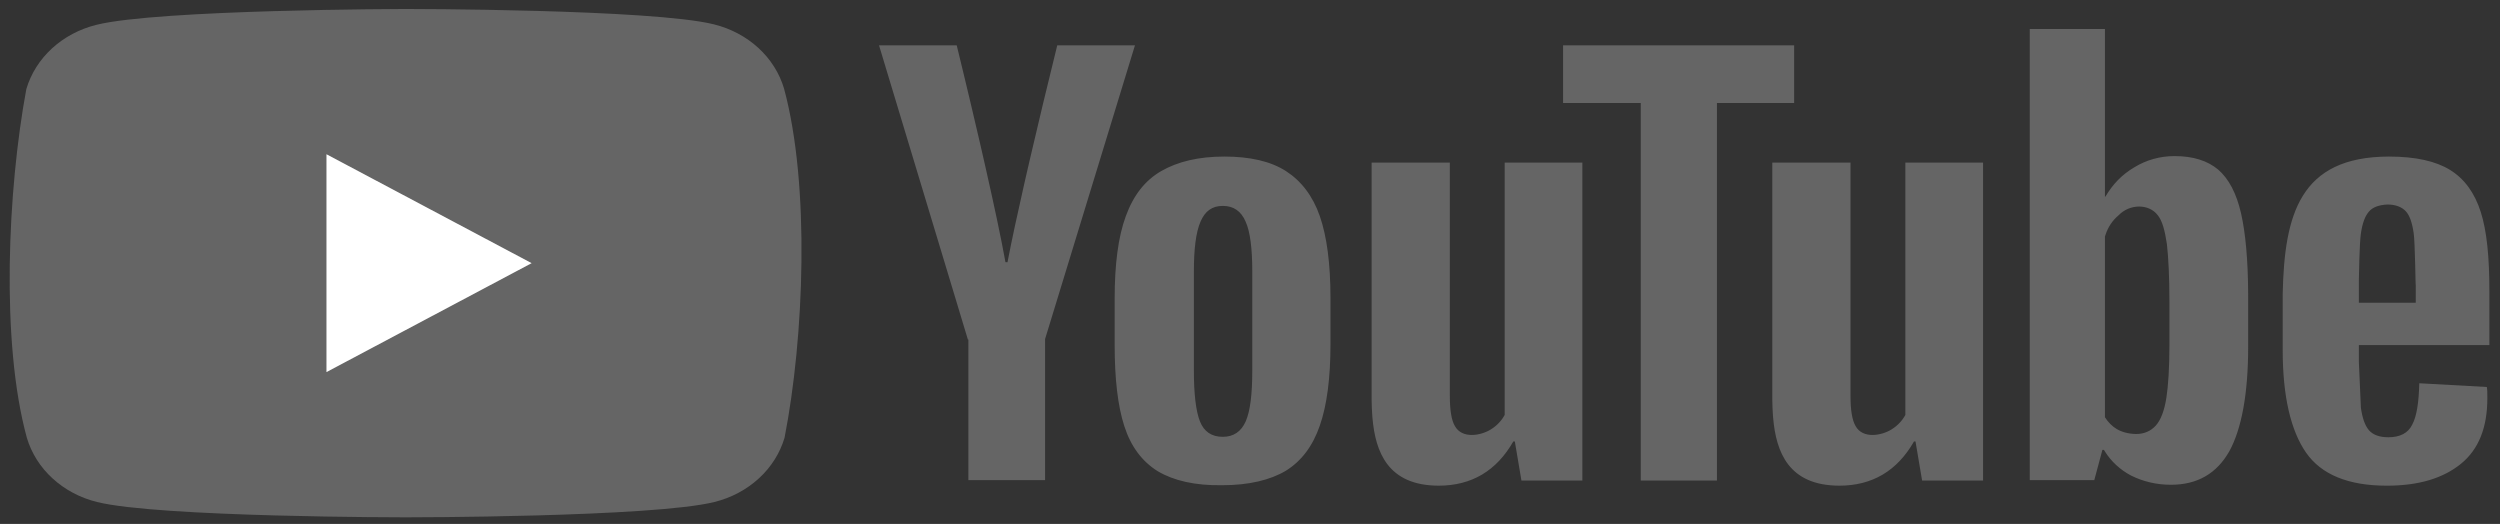<svg width="167" height="35" viewBox="0 0 167 35" fill="none" xmlns="http://www.w3.org/2000/svg">
<rect x="0" y="0" width="167" height="35" fill="#333333" stroke="none"/>
<g clip-path="url(#clip0_46_301)">
<path d="M52.374 5.918C52.071 4.89 51.479 3.953 50.657 3.2C49.836 2.447 48.814 1.905 47.692 1.627C43.587 0.6 27.067 0.6 27.067 0.6C27.067 0.6 10.545 0.632 6.441 1.658C5.32 1.936 4.297 2.478 3.476 3.231C2.655 3.984 2.063 4.921 1.759 5.949C0.518 12.635 0.036 22.822 1.793 29.241C2.097 30.268 2.689 31.206 3.51 31.958C4.331 32.711 5.353 33.254 6.475 33.532C10.58 34.558 27.101 34.558 27.101 34.558C27.101 34.558 43.621 34.558 47.726 33.532C48.847 33.254 49.87 32.711 50.691 31.958C51.513 31.206 52.104 30.268 52.408 29.241C53.717 22.545 54.121 12.364 52.374 5.918" fill="#656565"/>
<path d="M21.808 24.856L35.513 17.579L21.808 10.303V24.856Z" fill="white"/>
<path d="M159.574 10.458C161.372 10.458 162.728 10.769 163.678 11.36C164.628 11.951 165.307 12.884 165.714 14.159C166.121 15.434 166.29 17.175 166.29 19.414V23.052H157.572V24.172L157.708 27.25C157.81 27.935 157.979 28.432 158.25 28.743C158.522 29.054 158.963 29.209 159.54 29.209C160.32 29.209 160.863 28.93 161.134 28.37C161.439 27.81 161.575 26.877 161.609 25.602L166.121 25.851C166.155 26.038 166.155 26.287 166.155 26.597C166.155 28.556 165.578 30.018 164.391 30.982C163.203 31.946 161.575 32.444 159.438 32.444C156.86 32.444 155.062 31.697 154.044 30.236C153.027 28.774 152.484 26.473 152.484 23.395V19.632C152.599 14.345 153.613 10.474 159.574 10.458ZM96.849 10.863V26.442C96.849 27.375 96.95 28.059 97.188 28.463C97.669 29.328 98.918 29.107 99.596 28.681C99.988 28.438 100.303 28.106 100.512 27.717V10.862H105.702V32.101H101.632L101.191 29.489H101.089C99.97 31.448 98.307 32.443 96.102 32.443C92.708 32.436 91.878 30.194 91.68 27.918L91.667 27.757C91.643 27.413 91.628 27.067 91.624 26.722V10.863H96.849ZM123.614 10.863V26.442C123.614 27.375 123.716 28.059 123.954 28.463C124.436 29.328 125.684 29.107 126.362 28.681C126.754 28.438 127.069 28.106 127.278 27.717V10.862H132.468V32.101H128.397L127.956 29.489H127.855C126.736 31.448 125.073 32.443 122.868 32.443C119.474 32.436 118.644 30.194 118.446 27.918L118.433 27.757C118.409 27.413 118.394 27.067 118.39 26.722V10.863H123.614ZM81.786 10.458C83.482 10.458 84.873 10.769 85.891 11.422C86.909 12.075 87.689 13.07 88.164 14.438C88.639 15.807 88.876 17.641 88.876 19.912V22.99C88.876 25.26 88.639 27.064 88.164 28.432C87.689 29.801 86.942 30.796 85.891 31.449C84.84 32.071 83.414 32.412 81.651 32.412C79.818 32.444 78.394 32.102 77.342 31.48C76.291 30.827 75.544 29.831 75.103 28.463C74.662 27.095 74.459 25.291 74.459 23.021V19.942C74.459 17.672 74.696 15.807 75.205 14.438C75.714 13.039 76.494 12.044 77.58 11.422C78.665 10.8 80.056 10.458 81.786 10.458M140.61 1.938V13.132H140.644C141.119 12.324 141.73 11.671 142.578 11.173C143.37 10.685 144.303 10.425 145.258 10.427C146.513 10.427 147.463 10.738 148.175 11.329C148.888 11.951 149.397 12.915 149.702 14.252C149.998 15.547 150.166 17.339 150.176 19.598L150.177 19.819V23.177C150.177 26.317 149.736 28.65 148.921 30.142C148.074 31.635 146.784 32.382 145.02 32.382C144.037 32.382 143.154 32.164 142.34 31.76C141.621 31.375 141.024 30.823 140.61 30.161L140.542 30.049H140.441L139.898 32.071H135.589V1.938L140.61 1.938ZM119.849 3.026V6.882H114.692V32.101H109.604V6.882H104.414V3.026L119.849 3.026ZM63.908 3.026L63.911 3.038C63.961 3.24 64.647 6.035 65.401 9.292L65.461 9.55L65.551 9.94L65.611 10.201L65.641 10.333L65.701 10.596L65.731 10.728L65.791 10.992L65.878 11.379C66.388 13.634 66.874 15.896 67.165 17.517H67.301C67.579 16.062 67.984 14.201 68.416 12.3L68.529 11.804C68.586 11.555 68.643 11.307 68.701 11.059L68.789 10.674C69.375 8.155 69.979 5.64 70.6 3.128L70.61 3.088L70.625 3.026H75.816L69.811 22.648V32.071H64.688V22.679H64.654L58.718 3.026L63.908 3.026ZM81.684 13.754C80.972 13.754 80.497 14.097 80.192 14.812C79.887 15.527 79.751 16.615 79.751 18.139V24.763C79.751 26.318 79.886 27.468 80.158 28.153C80.429 28.837 80.938 29.179 81.684 29.179C82.397 29.179 82.906 28.837 83.211 28.153C83.516 27.468 83.652 26.318 83.652 24.763V18.139C83.652 16.615 83.516 15.496 83.211 14.812C82.906 14.097 82.397 13.754 81.684 13.754ZM141.526 14.377C141.113 14.726 140.819 15.158 140.644 15.697L140.61 15.807V27.872C141.031 28.525 141.628 28.961 142.679 28.992C143.222 28.992 143.663 28.805 144.003 28.432C144.342 28.059 144.579 27.437 144.715 26.566C144.845 25.73 144.913 24.579 144.918 23.113V20.16C144.918 18.481 144.85 17.206 144.749 16.305C144.613 15.403 144.444 14.75 144.138 14.377C143.548 13.599 142.273 13.608 141.526 14.377ZM159.472 13.661C158.895 13.692 158.488 13.848 158.25 14.128C157.979 14.438 157.81 14.905 157.708 15.589C157.608 16.259 157.574 18.602 157.572 18.696V20.223H161.372V18.876V18.902C161.369 19.373 161.359 18.629 161.335 17.716L161.332 17.593C161.311 16.791 161.28 15.896 161.236 15.589C161.134 14.874 160.964 14.376 160.693 14.097C160.422 13.817 160.015 13.661 159.472 13.661" fill="#656565"/>
</g>
<defs>
<clipPath id="clip0_46_301">
<rect width="165.645" height="34.402" fill="white" transform="translate(0.646 0.6)"/>
</clipPath>
</defs>
</svg>
